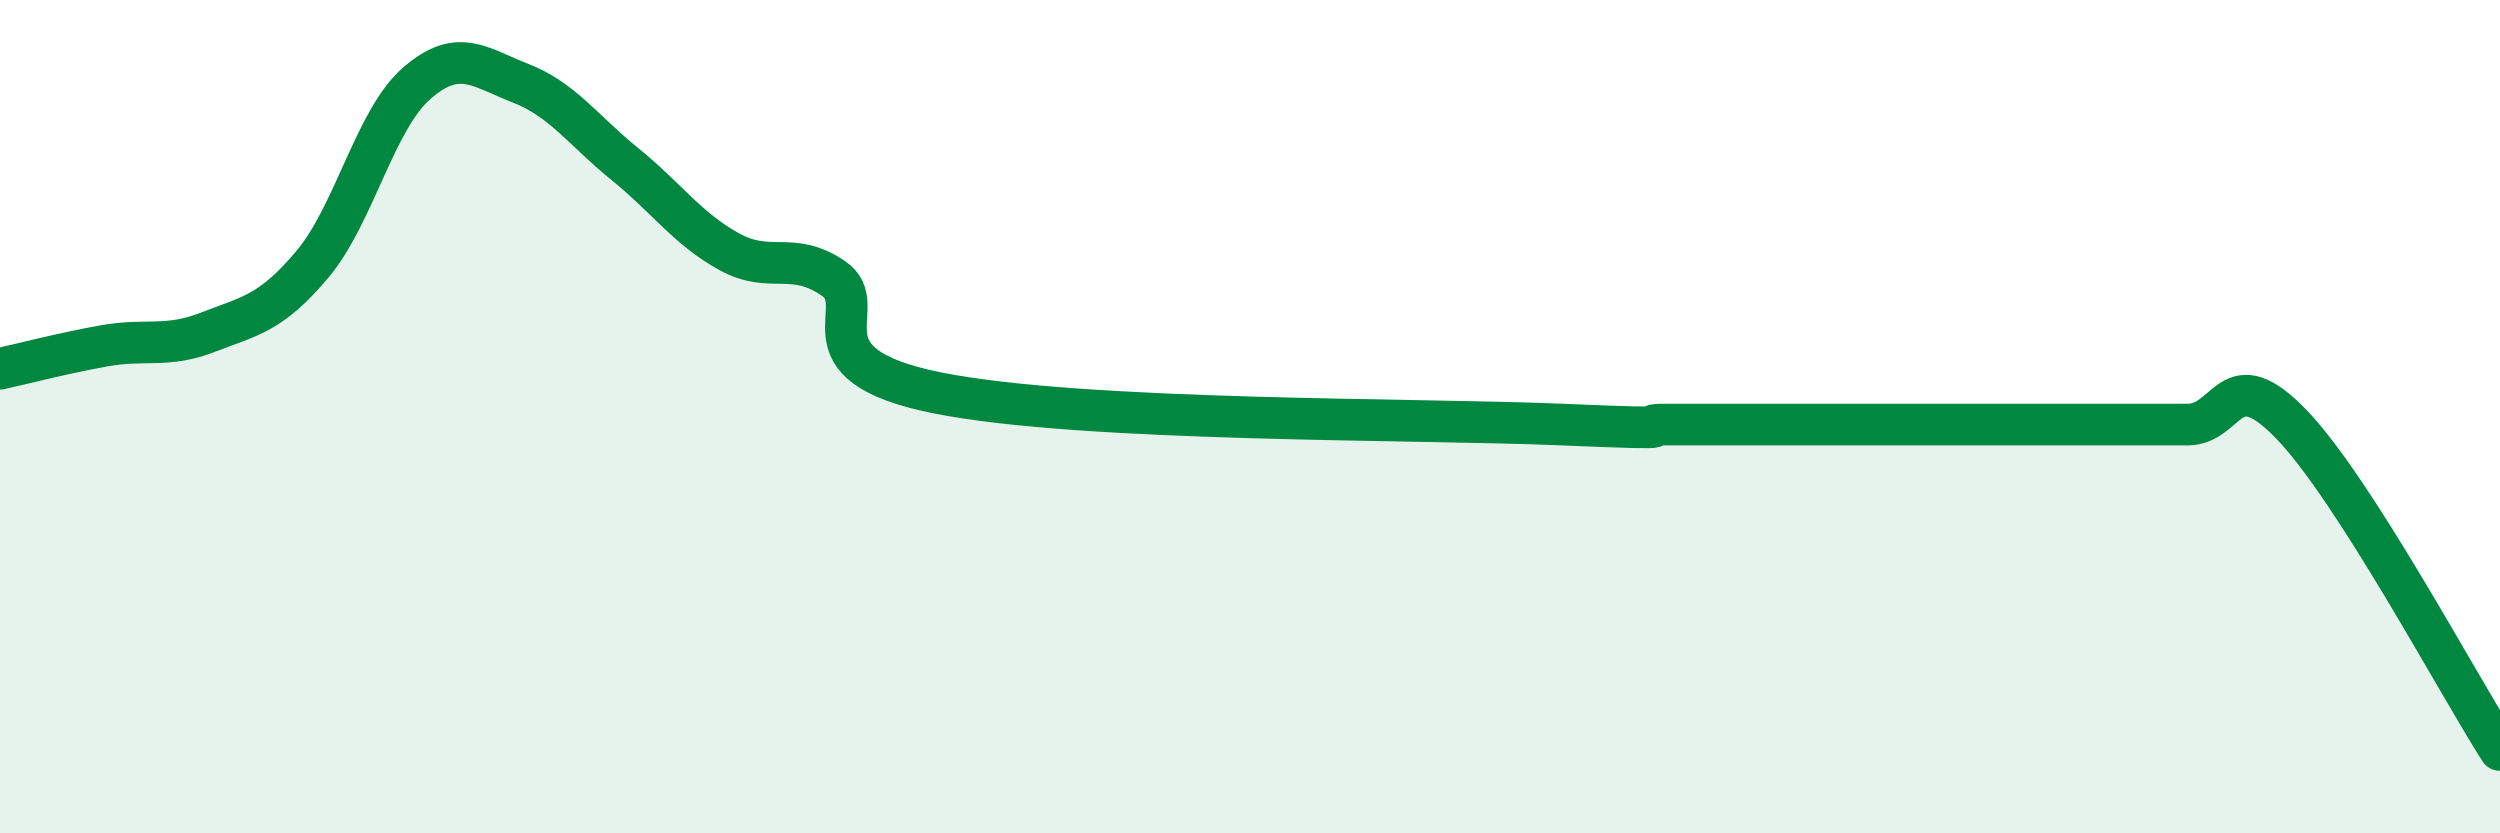 
    <svg width="60" height="20" viewBox="0 0 60 20" xmlns="http://www.w3.org/2000/svg">
      <path
        d="M 0,8.85 C 0.5,8.74 1.5,8.48 2.5,8.3 C 3.5,8.12 4,8.36 5,7.97 C 6,7.58 6.5,7.53 7.5,6.34 C 8.5,5.15 9,2.87 10,2 C 11,1.13 11.5,1.61 12.5,2 C 13.5,2.39 14,3.13 15,3.94 C 16,4.75 16.5,5.49 17.5,6.04 C 18.5,6.59 19,6 20,6.68 C 21,7.36 19,8.73 22.5,9.43 C 26,10.13 34,10.04 37.5,10.19 C 41,10.34 39,10.19 40,10.19 C 41,10.19 41.5,10.19 42.5,10.19 C 43.5,10.19 44,10.19 45,10.19 C 46,10.19 46.5,10.19 47.5,10.19 C 48.5,10.19 49,10.19 50,10.19 C 51,10.19 51.5,10.19 52.5,10.19 C 53.5,10.19 53.5,8.63 55,10.19 C 56.5,11.75 59,16.44 60,18L60 20L0 20Z"
        fill="#008740"
        opacity="0.1"
        stroke-linecap="round"
        stroke-linejoin="round"
      />
      <path
        d="M 0,8.85 C 0.5,8.74 1.5,8.48 2.5,8.3 C 3.5,8.12 4,8.36 5,7.97 C 6,7.58 6.5,7.53 7.5,6.34 C 8.5,5.15 9,2.87 10,2 C 11,1.13 11.5,1.61 12.5,2 C 13.5,2.39 14,3.13 15,3.94 C 16,4.75 16.5,5.49 17.5,6.04 C 18.5,6.59 19,6 20,6.68 C 21,7.36 19,8.73 22.5,9.43 C 26,10.13 34,10.04 37.5,10.19 C 41,10.34 39,10.19 40,10.19 C 41,10.19 41.5,10.19 42.5,10.19 C 43.5,10.19 44,10.19 45,10.19 C 46,10.19 46.5,10.19 47.5,10.19 C 48.5,10.19 49,10.19 50,10.19 C 51,10.19 51.5,10.19 52.5,10.19 C 53.5,10.19 53.5,8.63 55,10.19 C 56.5,11.75 59,16.44 60,18"
        stroke="#008740"
        stroke-width="1"
        fill="none"
        stroke-linecap="round"
        stroke-linejoin="round"
      />
    </svg>
  
